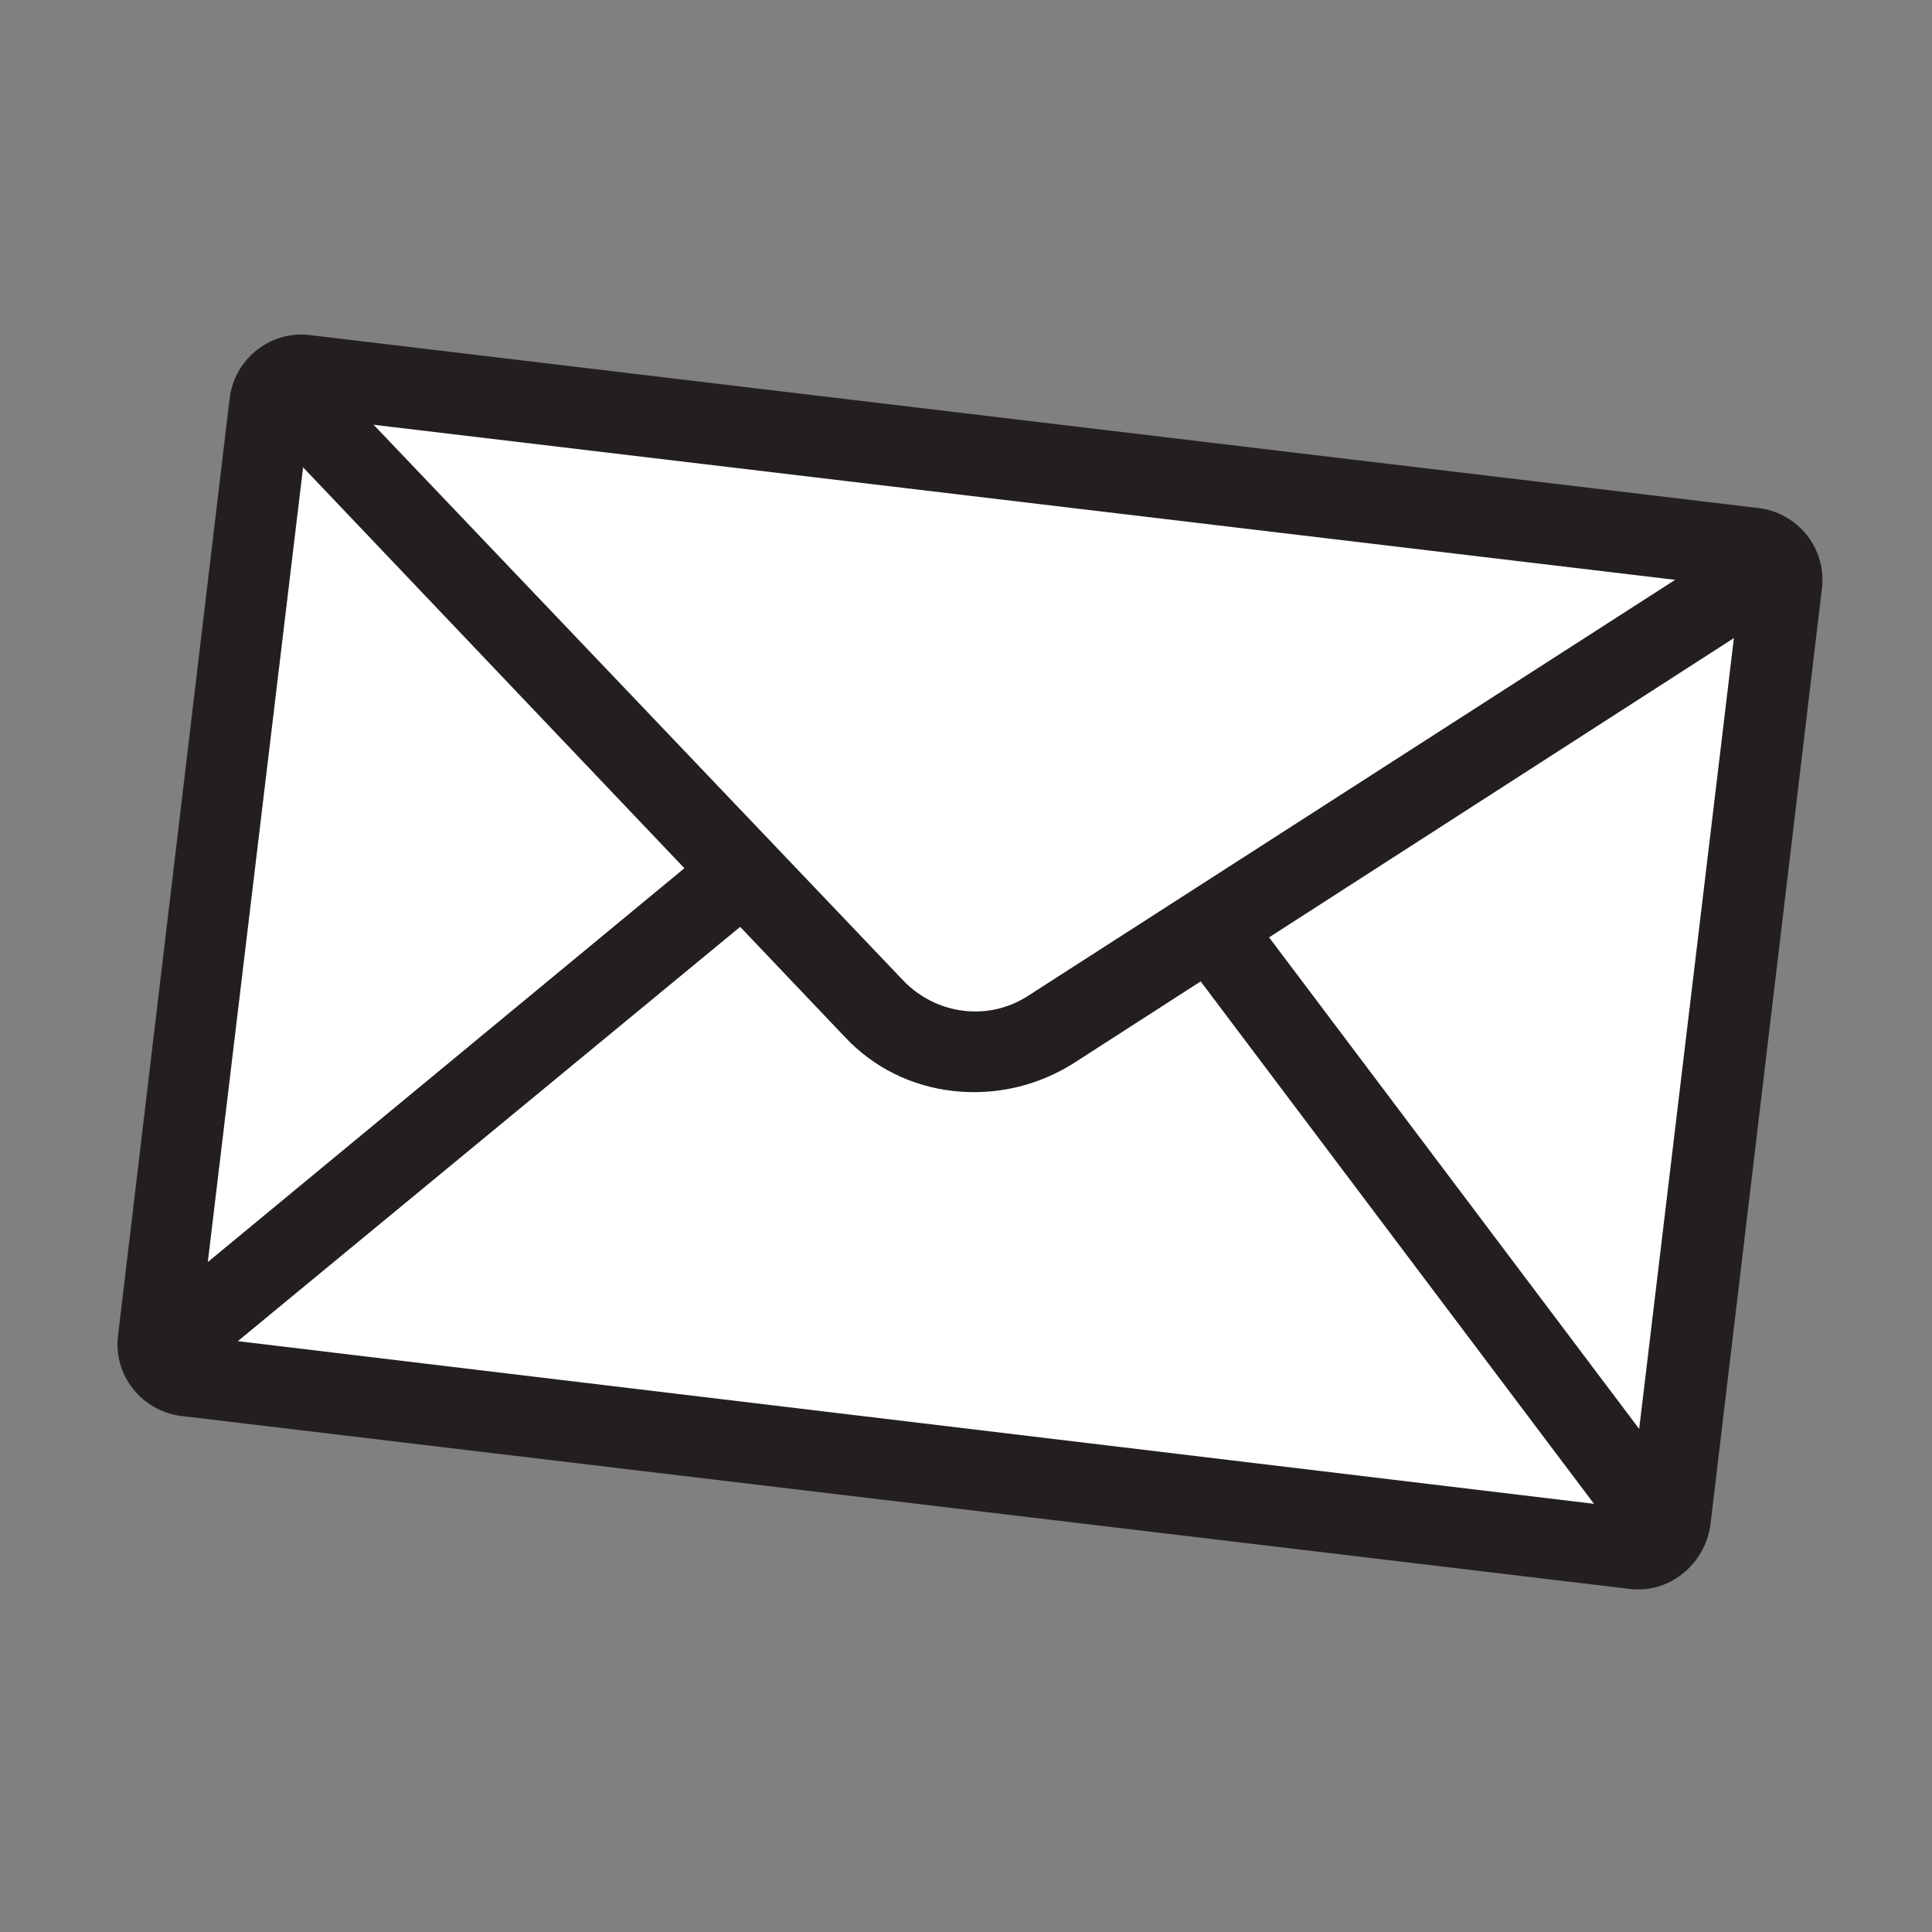<?xml version="1.0" encoding="utf-8"?>
<!-- Generator: Adobe Illustrator 22.1.0, SVG Export Plug-In . SVG Version: 6.00 Build 0)  -->
<!DOCTYPE svg PUBLIC "-//W3C//DTD SVG 1.1//EN" "http://www.w3.org/Graphics/SVG/1.1/DTD/svg11.dtd">
<svg version="1.1" id="Layer_1" xmlns="http://www.w3.org/2000/svg" xmlns:xlink="http://www.w3.org/1999/xlink" x="0px" y="0px"
	 viewBox="0 0 170 170" style="enable-background:new 0 0 170 170;" xml:space="preserve">
<rect x="0" y="0" width="170" height="170" fill="#808080" stroke="none"/>
<style type="text/css">
	.st0{fill:#FFFFFF;}
	.st1{fill:#231F20;}
</style>
<g>
	<path class="st0" d="M143.7,136.3L16.4,121.1c-1.6-0.2-2.7-1.6-2.5-3.2l9.8-82.3c0.2-1.6,1.6-2.7,3.2-2.5l127.3,15.2
		c1.6,0.2,2.7,1.6,2.5,3.2l-9.8,82.3C146.7,135.4,145.3,136.5,143.7,136.3z"/>
	<path class="st1" d="M143.3,139.8L16,124.6c-3.5-0.4-6.1-3.6-5.6-7.2l9.8-82.3c0.4-3.5,3.6-6.1,7.2-5.6l127.3,15.2
		c3.5,0.4,6.1,3.6,5.6,7.2l-9.8,82.3C150,137.7,146.8,140.3,143.3,139.8z M17.5,117.6l125.9,15.1l9.7-81L27.2,36.7L17.5,117.6z"/>
</g>
<path class="st1" d="M83.9,96c-3.6-0.4-7-2-9.6-4.8L23.7,38c-1.4-1.4-1.3-3.7,0.1-5c1.4-1.4,3.7-1.3,5,0.1l50.7,53.2
	c2.9,3,7.5,3.6,11,1.3L152.1,48c1.7-1.1,3.9-0.6,4.9,1.1c1.1,1.7,0.6,3.9-1.1,4.9L94.4,93.6C91.2,95.6,87.5,96.4,83.9,96z"/>
<g>
	<path class="st1" d="M145.5,137.5c-0.9-0.1-1.8-0.6-2.4-1.4l-39.3-52.2c-1.2-1.6-0.9-3.8,0.7-5c1.6-1.2,3.8-0.9,5,0.7l39.3,52.2
		c1.2,1.6,0.9,3.8-0.7,5C147.3,137.4,146.4,137.6,145.5,137.5z"/>
	<path class="st1" d="M14.7,121.8c-0.9-0.1-1.7-0.5-2.3-1.3c-1.3-1.5-1-3.8,0.5-5L63,74.1c1.5-1.3,3.8-1,5,0.5c1.3,1.5,1,3.8-0.5,5
		L17.3,121C16.6,121.7,15.6,122,14.7,121.8z"/>
</g>
</svg>
